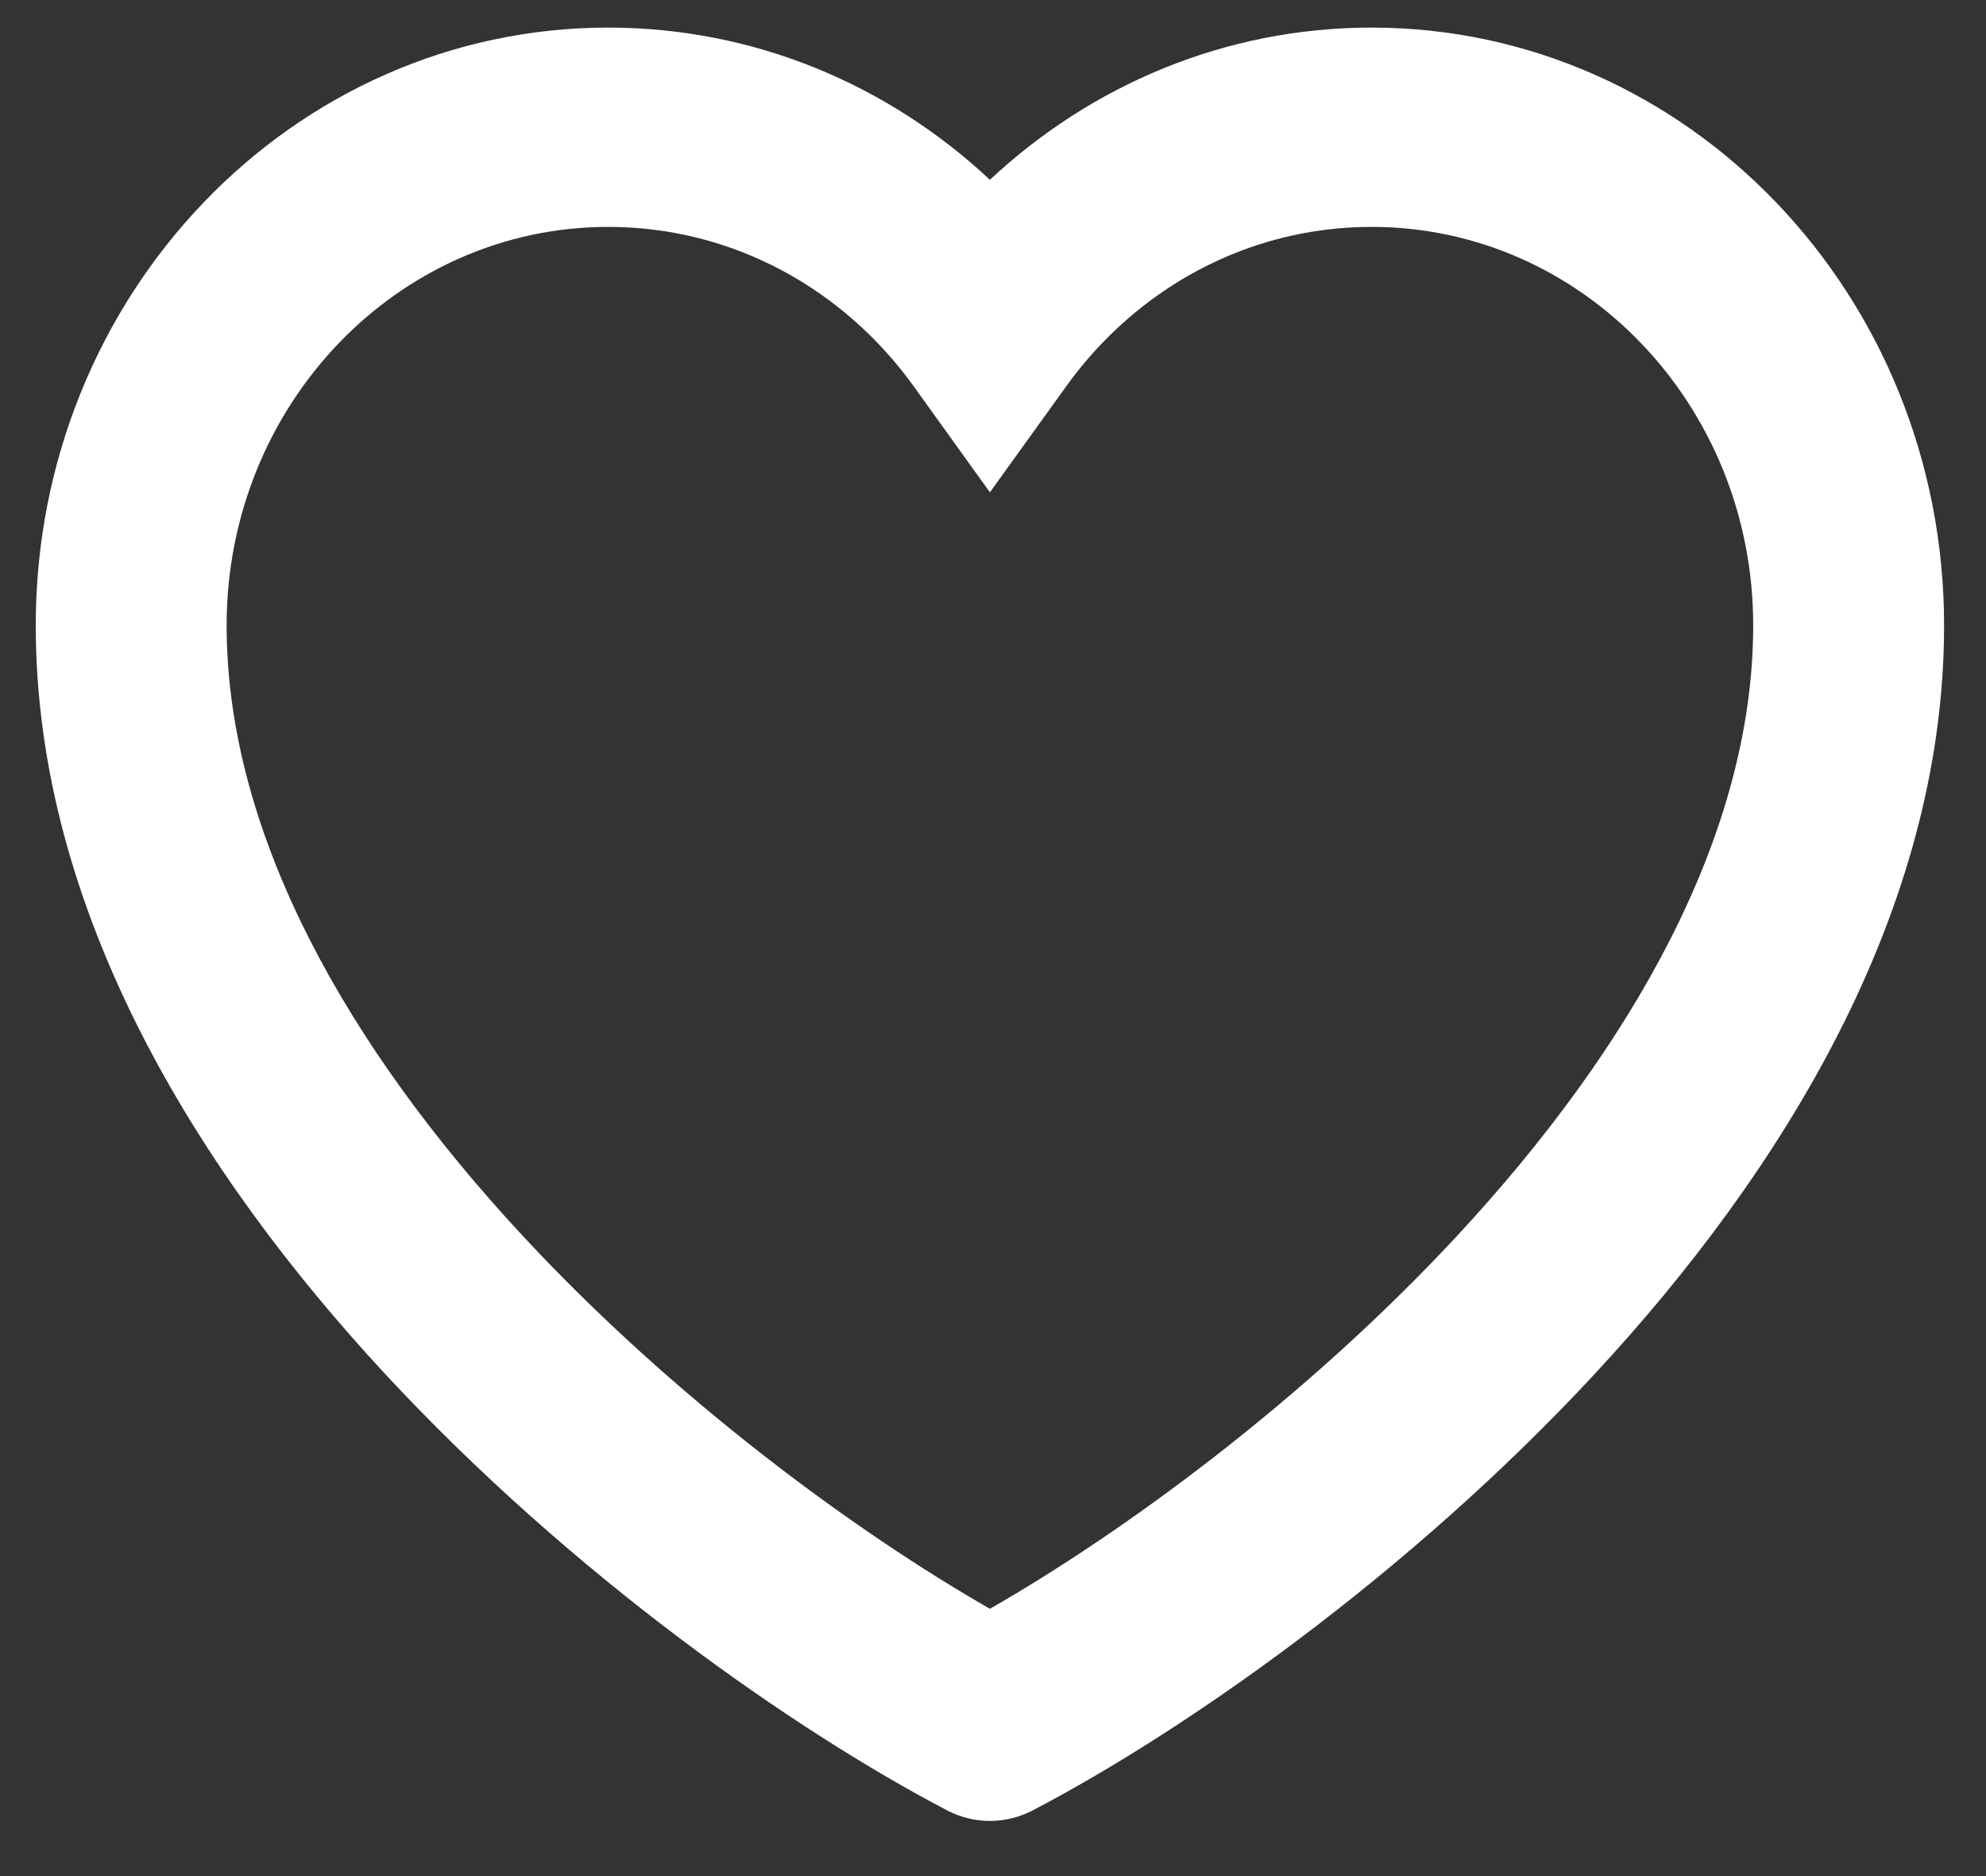 <svg width="18" height="17" viewBox="0 0 18 17" fill="none" xmlns="http://www.w3.org/2000/svg">
<rect x="0" y="0" width="18" height="17" fill="#333333" stroke="none"/>
<path fill-rule="evenodd" clip-rule="evenodd" d="M5.513 2.056C3.603 2.056 2.054 3.672 2.054 5.667C2.054 7.572 3.163 9.5 4.729 11.189C6.121 12.69 7.769 13.889 8.972 14.578C10.175 13.889 11.823 12.69 13.215 11.189C14.781 9.5 15.89 7.572 15.89 5.667C15.89 3.672 14.342 2.056 12.431 2.056C11.3 2.056 10.296 2.621 9.664 3.5L8.972 4.461L8.281 3.5C7.648 2.621 6.644 2.056 5.513 2.056ZM0.324 5.667C0.324 2.675 2.647 0.25 5.513 0.25C6.842 0.25 8.055 0.772 8.972 1.629C9.89 0.772 11.102 0.25 12.431 0.25C15.297 0.25 17.62 2.675 17.62 5.667C17.62 8.275 16.135 10.636 14.458 12.445C12.763 14.273 10.736 15.686 9.359 16.405C9.115 16.532 8.829 16.532 8.585 16.405C7.209 15.686 5.181 14.273 3.486 12.445C1.809 10.636 0.324 8.275 0.324 5.667Z" fill="white"/>
</svg>

